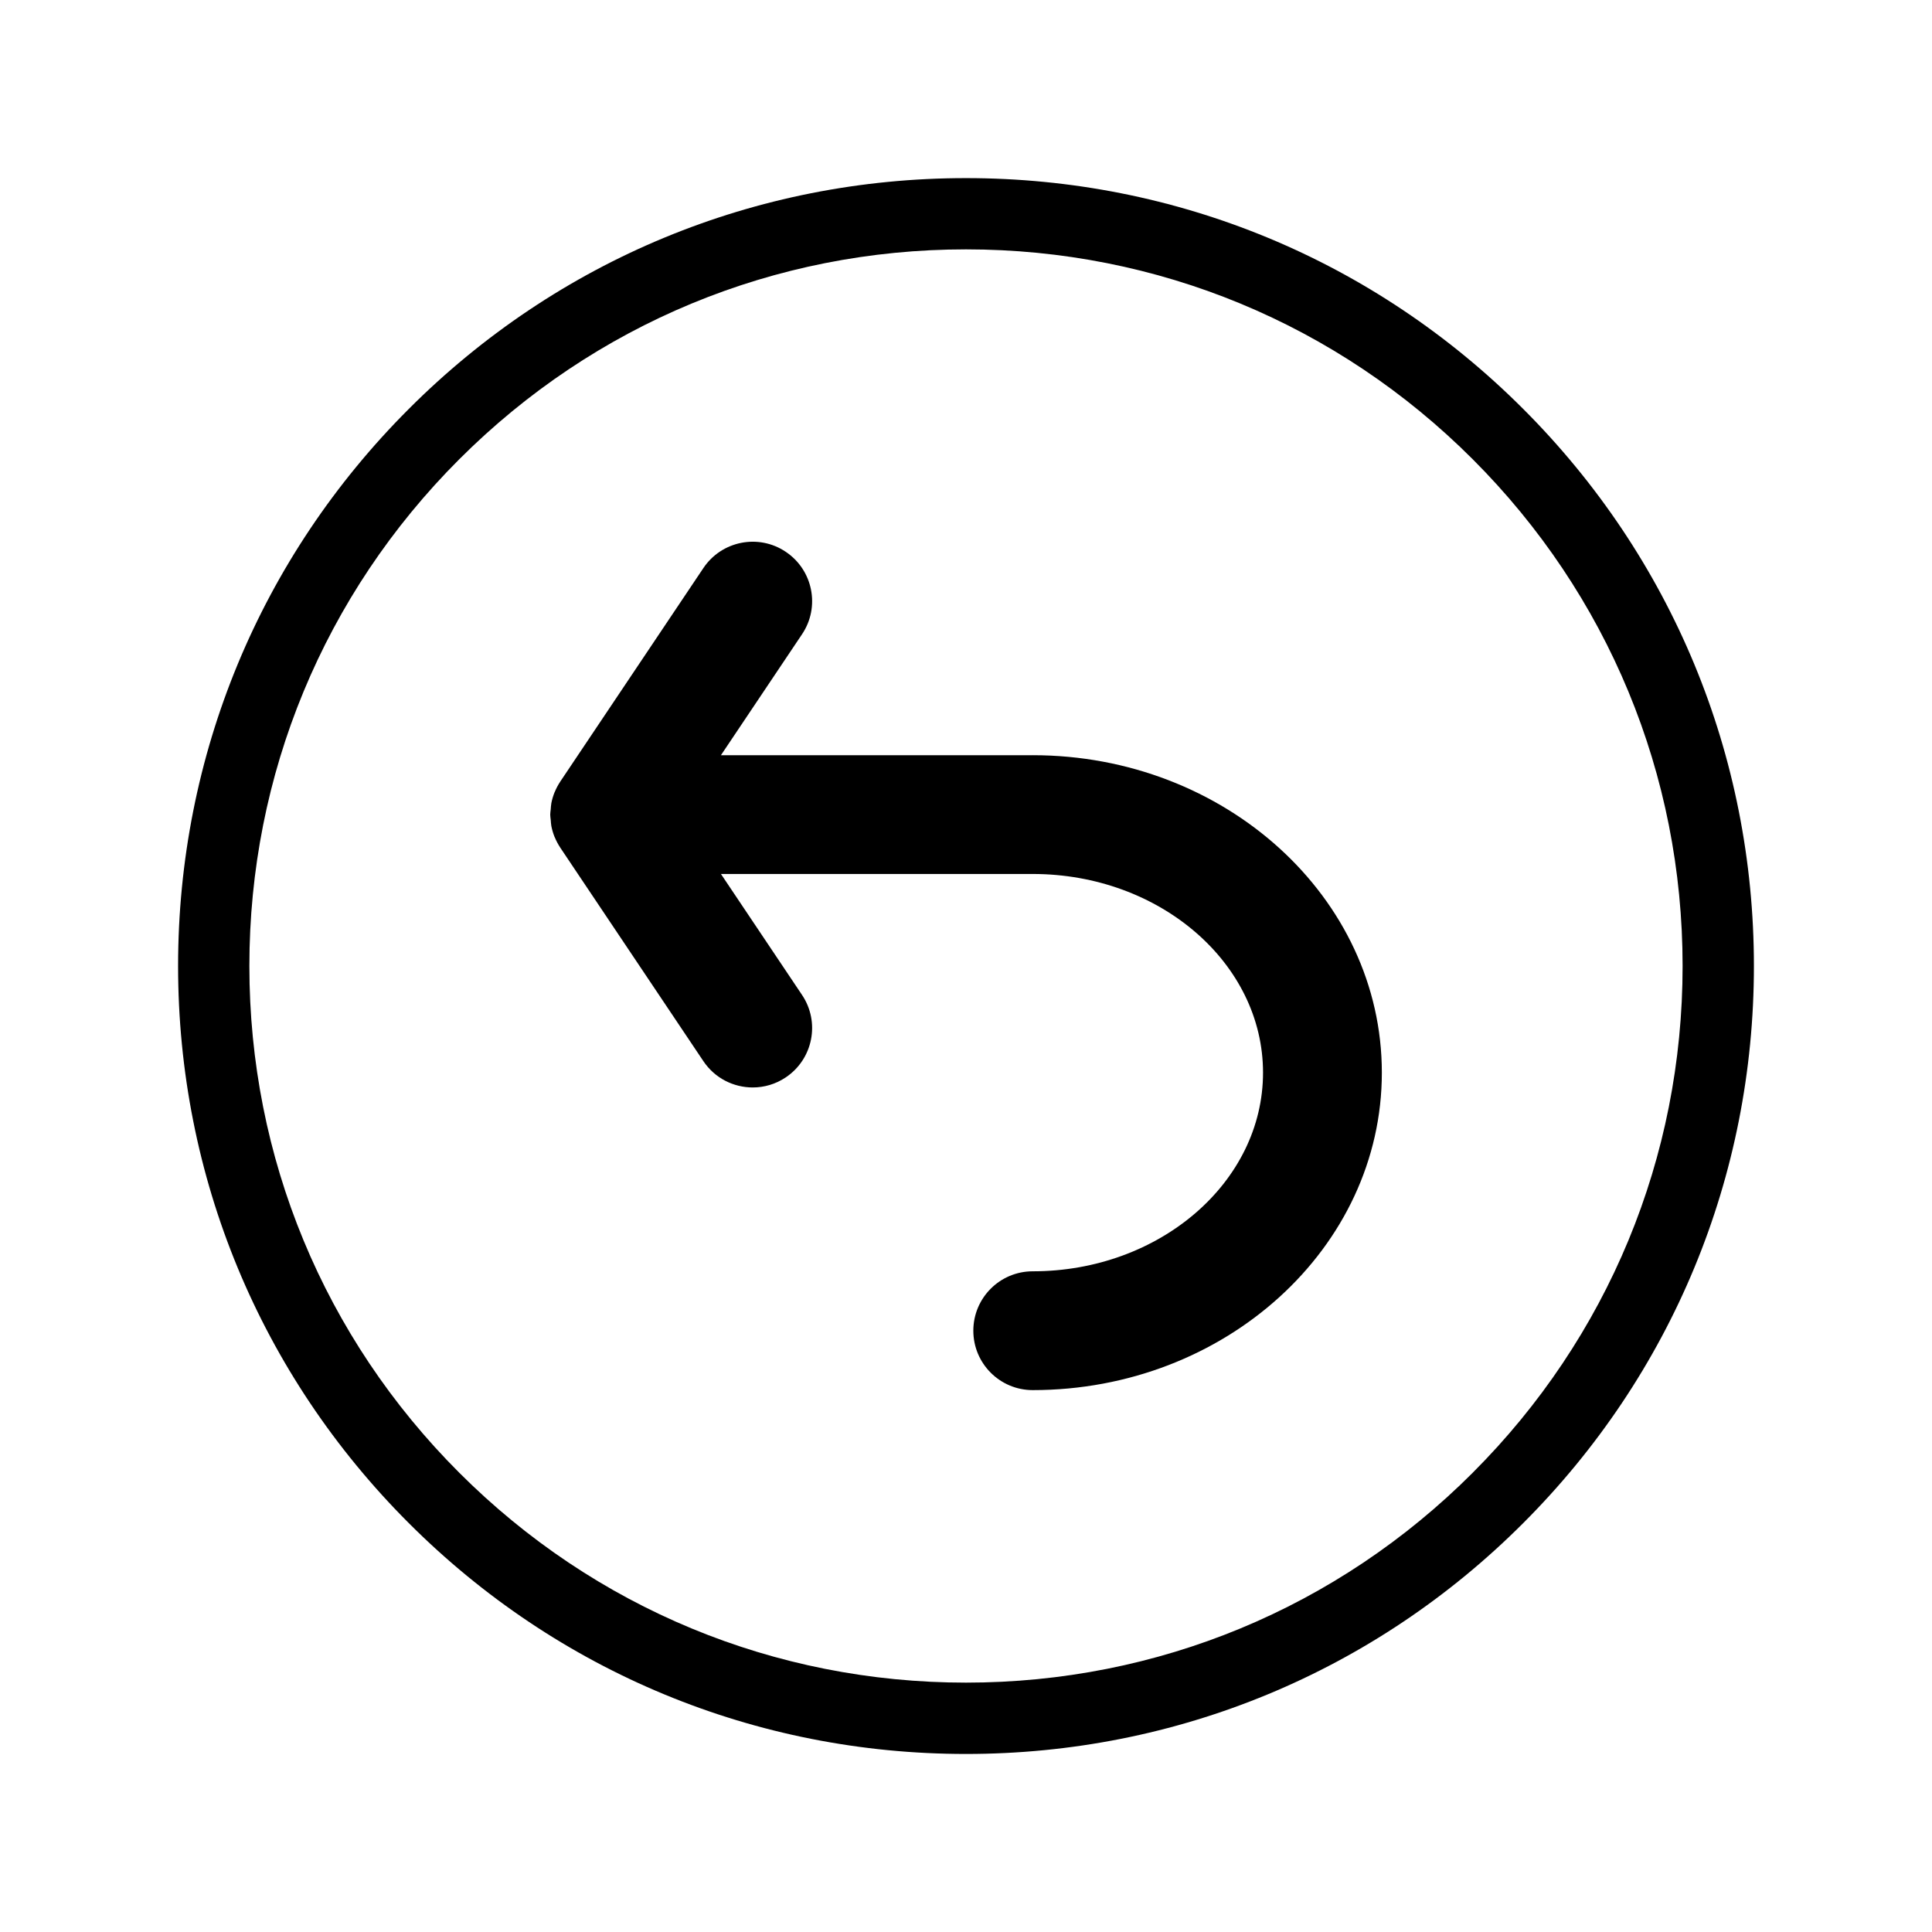 <?xml version="1.0" encoding="UTF-8"?>
<!-- Uploaded to: ICON Repo, www.svgrepo.com, Generator: ICON Repo Mixer Tools -->
<svg fill="#000000" width="800px" height="800px" version="1.1" viewBox="144 144 512 512" xmlns="http://www.w3.org/2000/svg">
 <g>
  <path d="m400 191.2c-55.773 0-108.22 21.715-147.65 61.156-39.441 39.43-61.156 91.875-61.156 147.65s21.715 108.22 61.156 147.65c39.438 39.441 91.875 61.164 147.65 61.164s108.22-21.719 147.65-61.164c39.441-39.438 61.156-91.875 61.156-147.65s-21.715-108.22-61.156-147.65c-39.43-39.441-91.879-61.156-147.65-61.156zm134.29 343.09c-35.871 35.879-83.559 55.625-134.29 55.625-50.734 0-98.418-19.754-134.29-55.625-35.875-35.863-55.625-83.559-55.625-134.29 0-50.734 19.754-98.426 55.621-134.29 35.867-35.867 83.559-55.625 134.29-55.625s98.426 19.754 134.29 55.621c35.863 35.867 55.621 83.559 55.621 134.29 0 50.73-19.75 98.426-55.621 134.29z"/>
  <path d="m417.68 344.14h-82.625l21.496-32.062c4.848-7.219 2.914-16.996-4.312-21.84-7.219-4.856-17.004-2.914-21.84 4.312l-37.918 56.566c-0.008 0.012-0.012 0.023-0.02 0.039-0.566 0.852-1.039 1.738-1.422 2.672-0.02 0.039-0.043 0.07-0.059 0.105-0.383 0.945-0.676 1.922-0.867 2.914-0.105 0.535-0.113 1.082-0.164 1.625-0.043 0.473-0.133 0.938-0.133 1.41 0 0.473 0.09 0.938 0.133 1.41 0.051 0.543 0.059 1.082 0.164 1.625 0.195 0.996 0.484 1.973 0.867 2.914 0.012 0.039 0.043 0.07 0.059 0.105 0.383 0.926 0.863 1.82 1.422 2.672 0.008 0.012 0.012 0.023 0.02 0.039l37.918 56.566c3.035 4.535 8.012 6.977 13.086 6.977 3.016 0 6.066-0.863 8.754-2.672 7.223-4.844 9.156-14.617 4.312-21.84l-21.492-32.062h82.625c33.656 0 61.031 23.617 61.031 52.648s-27.383 52.648-61.031 52.648c-8.695 0-15.742 7.047-15.742 15.742 0 8.695 7.047 15.742 15.742 15.742 51.016 0 92.52-37.742 92.52-84.137-0.004-46.387-41.512-84.121-92.523-84.121z"/>
 </g>
</svg>